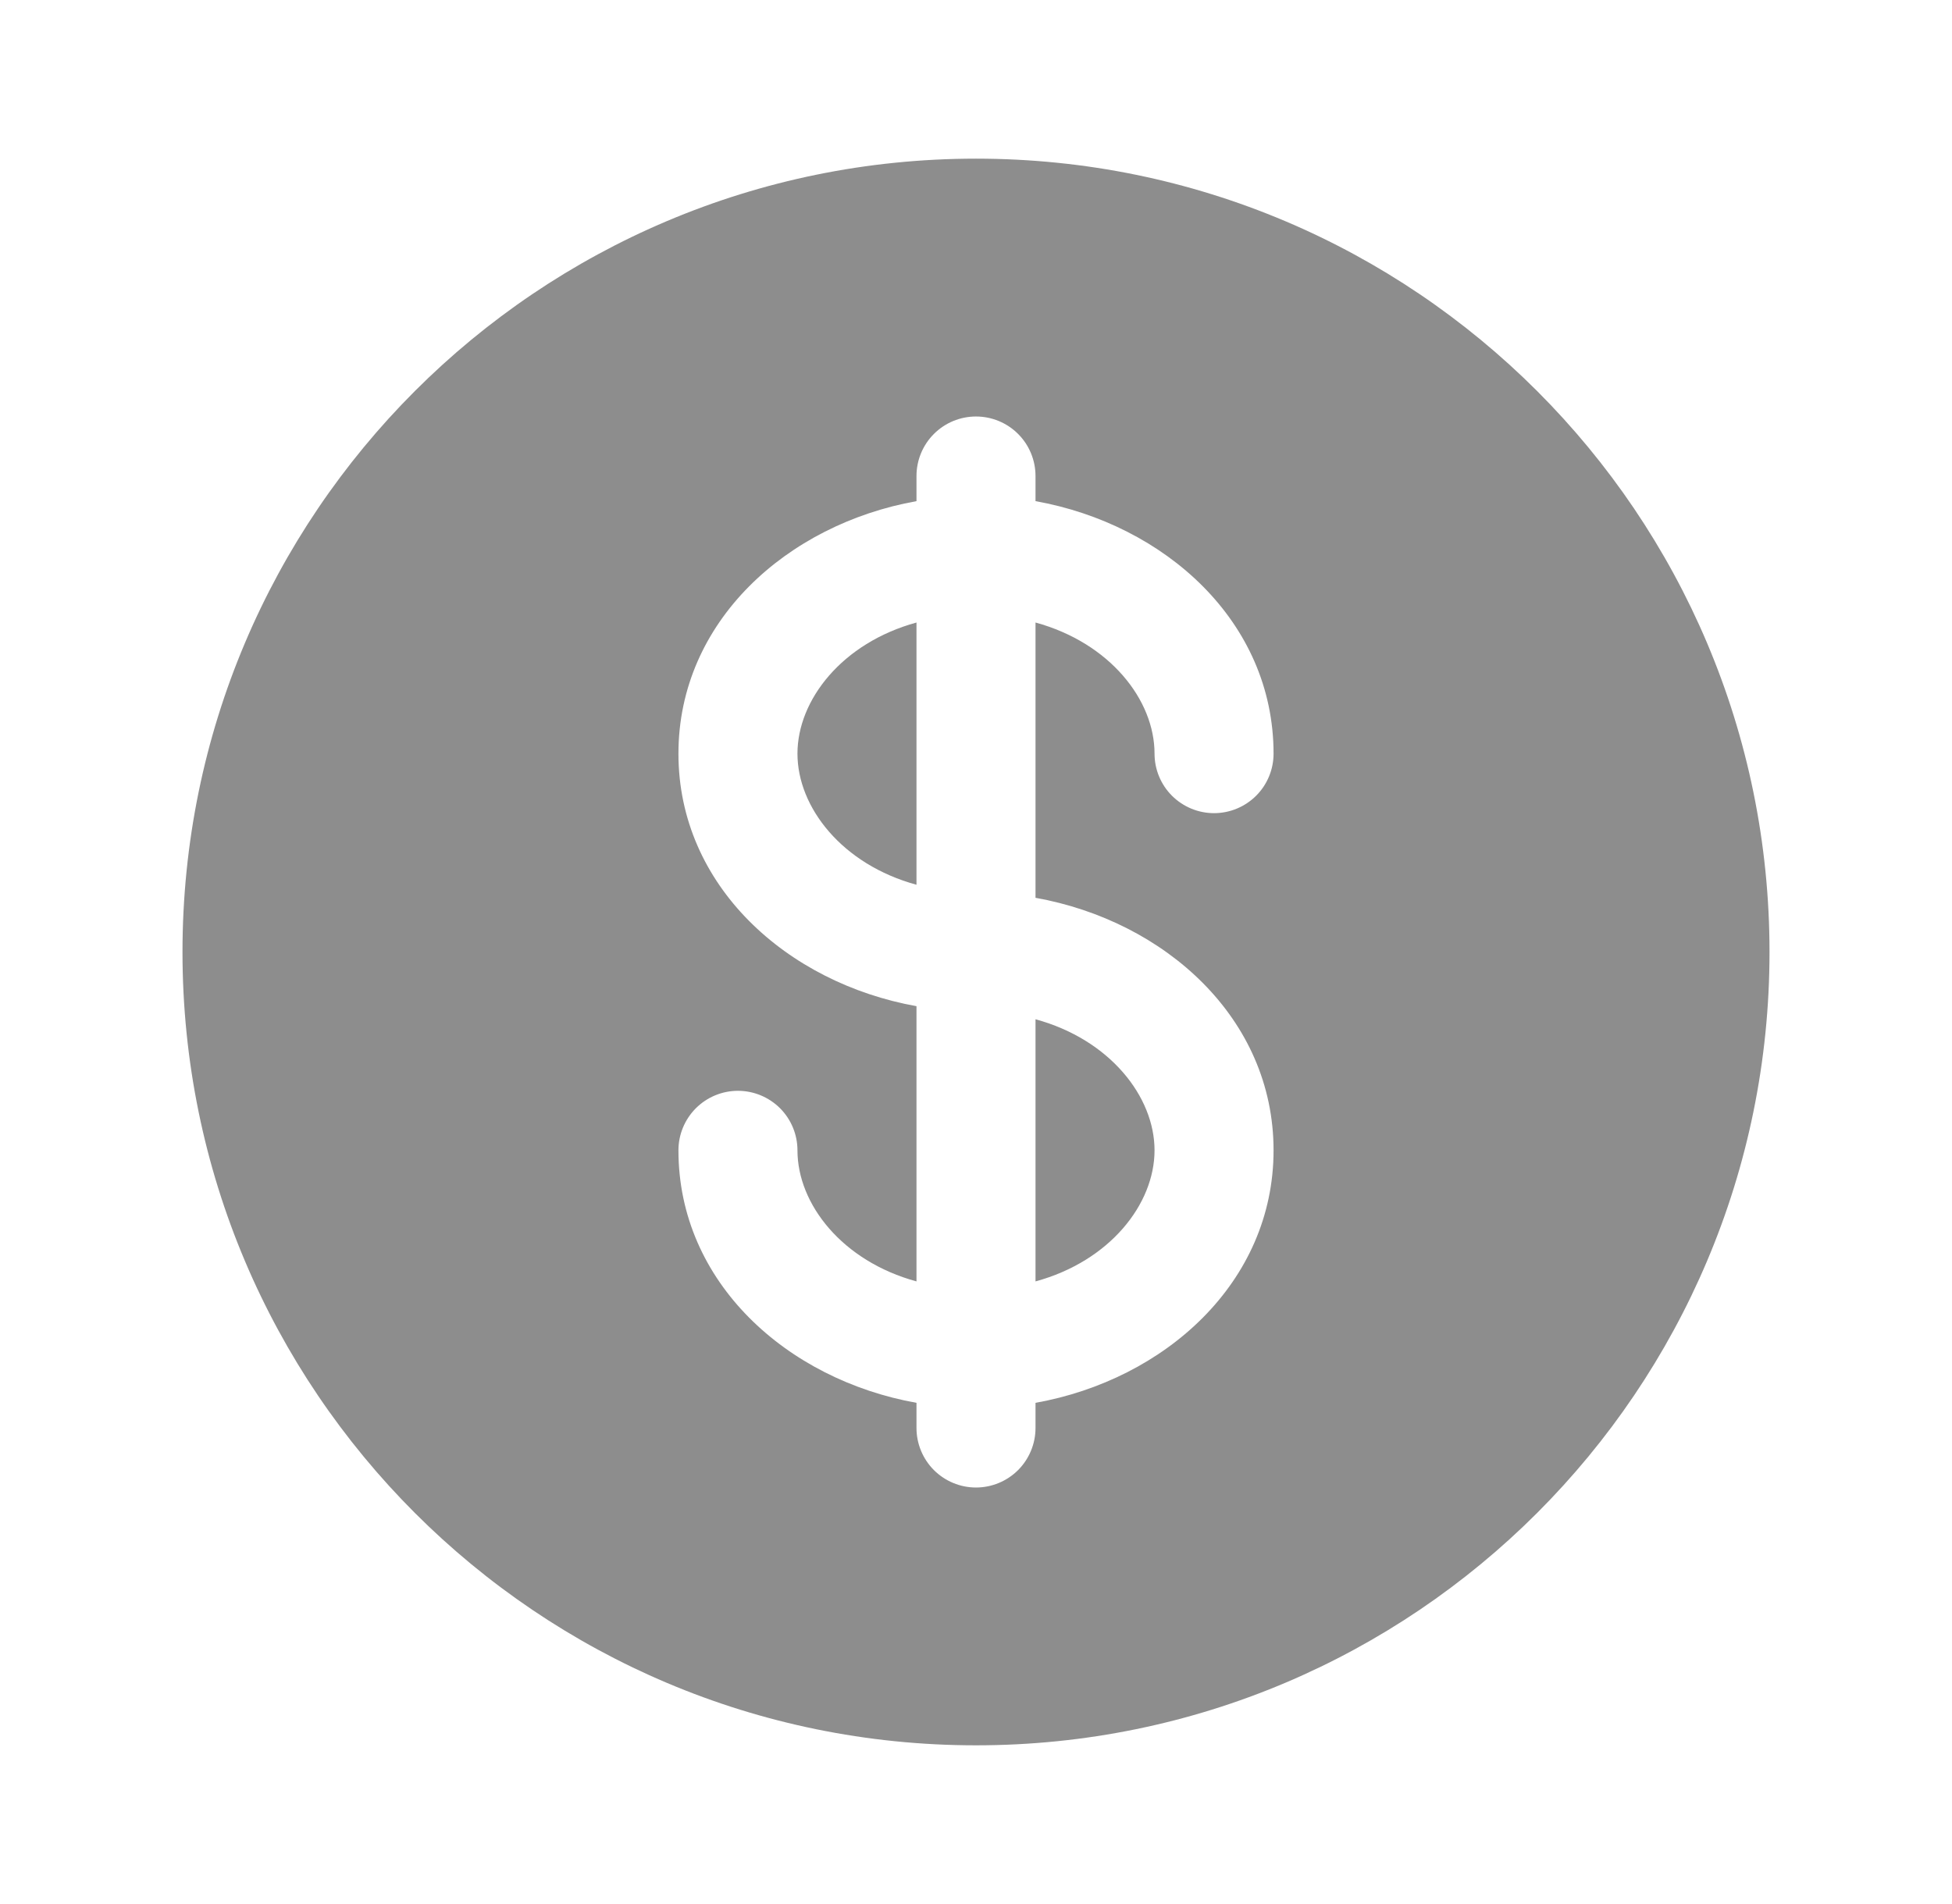 <svg width="41" height="40" viewBox="0 0 41 40" fill="none" xmlns="http://www.w3.org/2000/svg">
<path d="M19.25 13.078C17.69 13.505 16.75 14.703 16.75 15.833C16.75 16.963 17.69 18.162 19.25 18.587V13.078ZM21.75 21.413V26.92C23.31 26.495 24.25 25.297 24.25 24.166C24.25 23.037 23.31 21.838 21.75 21.413Z" fill="#8D8D8D"/>
<path fill-rule="evenodd" clip-rule="evenodd" d="M37.167 20C37.167 29.205 29.705 36.666 20.5 36.666C11.295 36.666 3.833 29.205 3.833 20C3.833 10.795 11.295 3.333 20.5 3.333C29.705 3.333 37.167 10.795 37.167 20ZM20.5 8.75C20.831 8.75 21.149 8.881 21.384 9.116C21.618 9.35 21.75 9.668 21.75 10V10.528C24.467 11.015 26.75 13.056 26.75 15.833C26.75 16.165 26.618 16.483 26.384 16.717C26.149 16.951 25.831 17.083 25.5 17.083C25.168 17.083 24.851 16.951 24.616 16.717C24.382 16.483 24.25 16.165 24.25 15.833C24.25 14.703 23.31 13.505 21.75 13.078V18.861C24.467 19.348 26.75 21.39 26.75 24.166C26.75 26.943 24.467 28.985 21.75 29.471V30C21.75 30.331 21.618 30.649 21.384 30.884C21.149 31.118 20.831 31.25 20.5 31.25C20.168 31.25 19.851 31.118 19.616 30.884C19.382 30.649 19.25 30.331 19.25 30V29.471C16.533 28.985 14.25 26.943 14.25 24.166C14.25 23.835 14.382 23.517 14.616 23.282C14.851 23.048 15.168 22.916 15.5 22.916C15.831 22.916 16.149 23.048 16.384 23.282C16.618 23.517 16.75 23.835 16.75 24.166C16.75 25.296 17.69 26.495 19.25 26.92V21.138C16.533 20.651 14.25 18.61 14.25 15.833C14.25 13.056 16.533 11.015 19.25 10.528V10C19.25 9.668 19.382 9.35 19.616 9.116C19.851 8.881 20.168 8.75 20.5 8.75Z" fill="#8D8D8D"/>
</svg>

